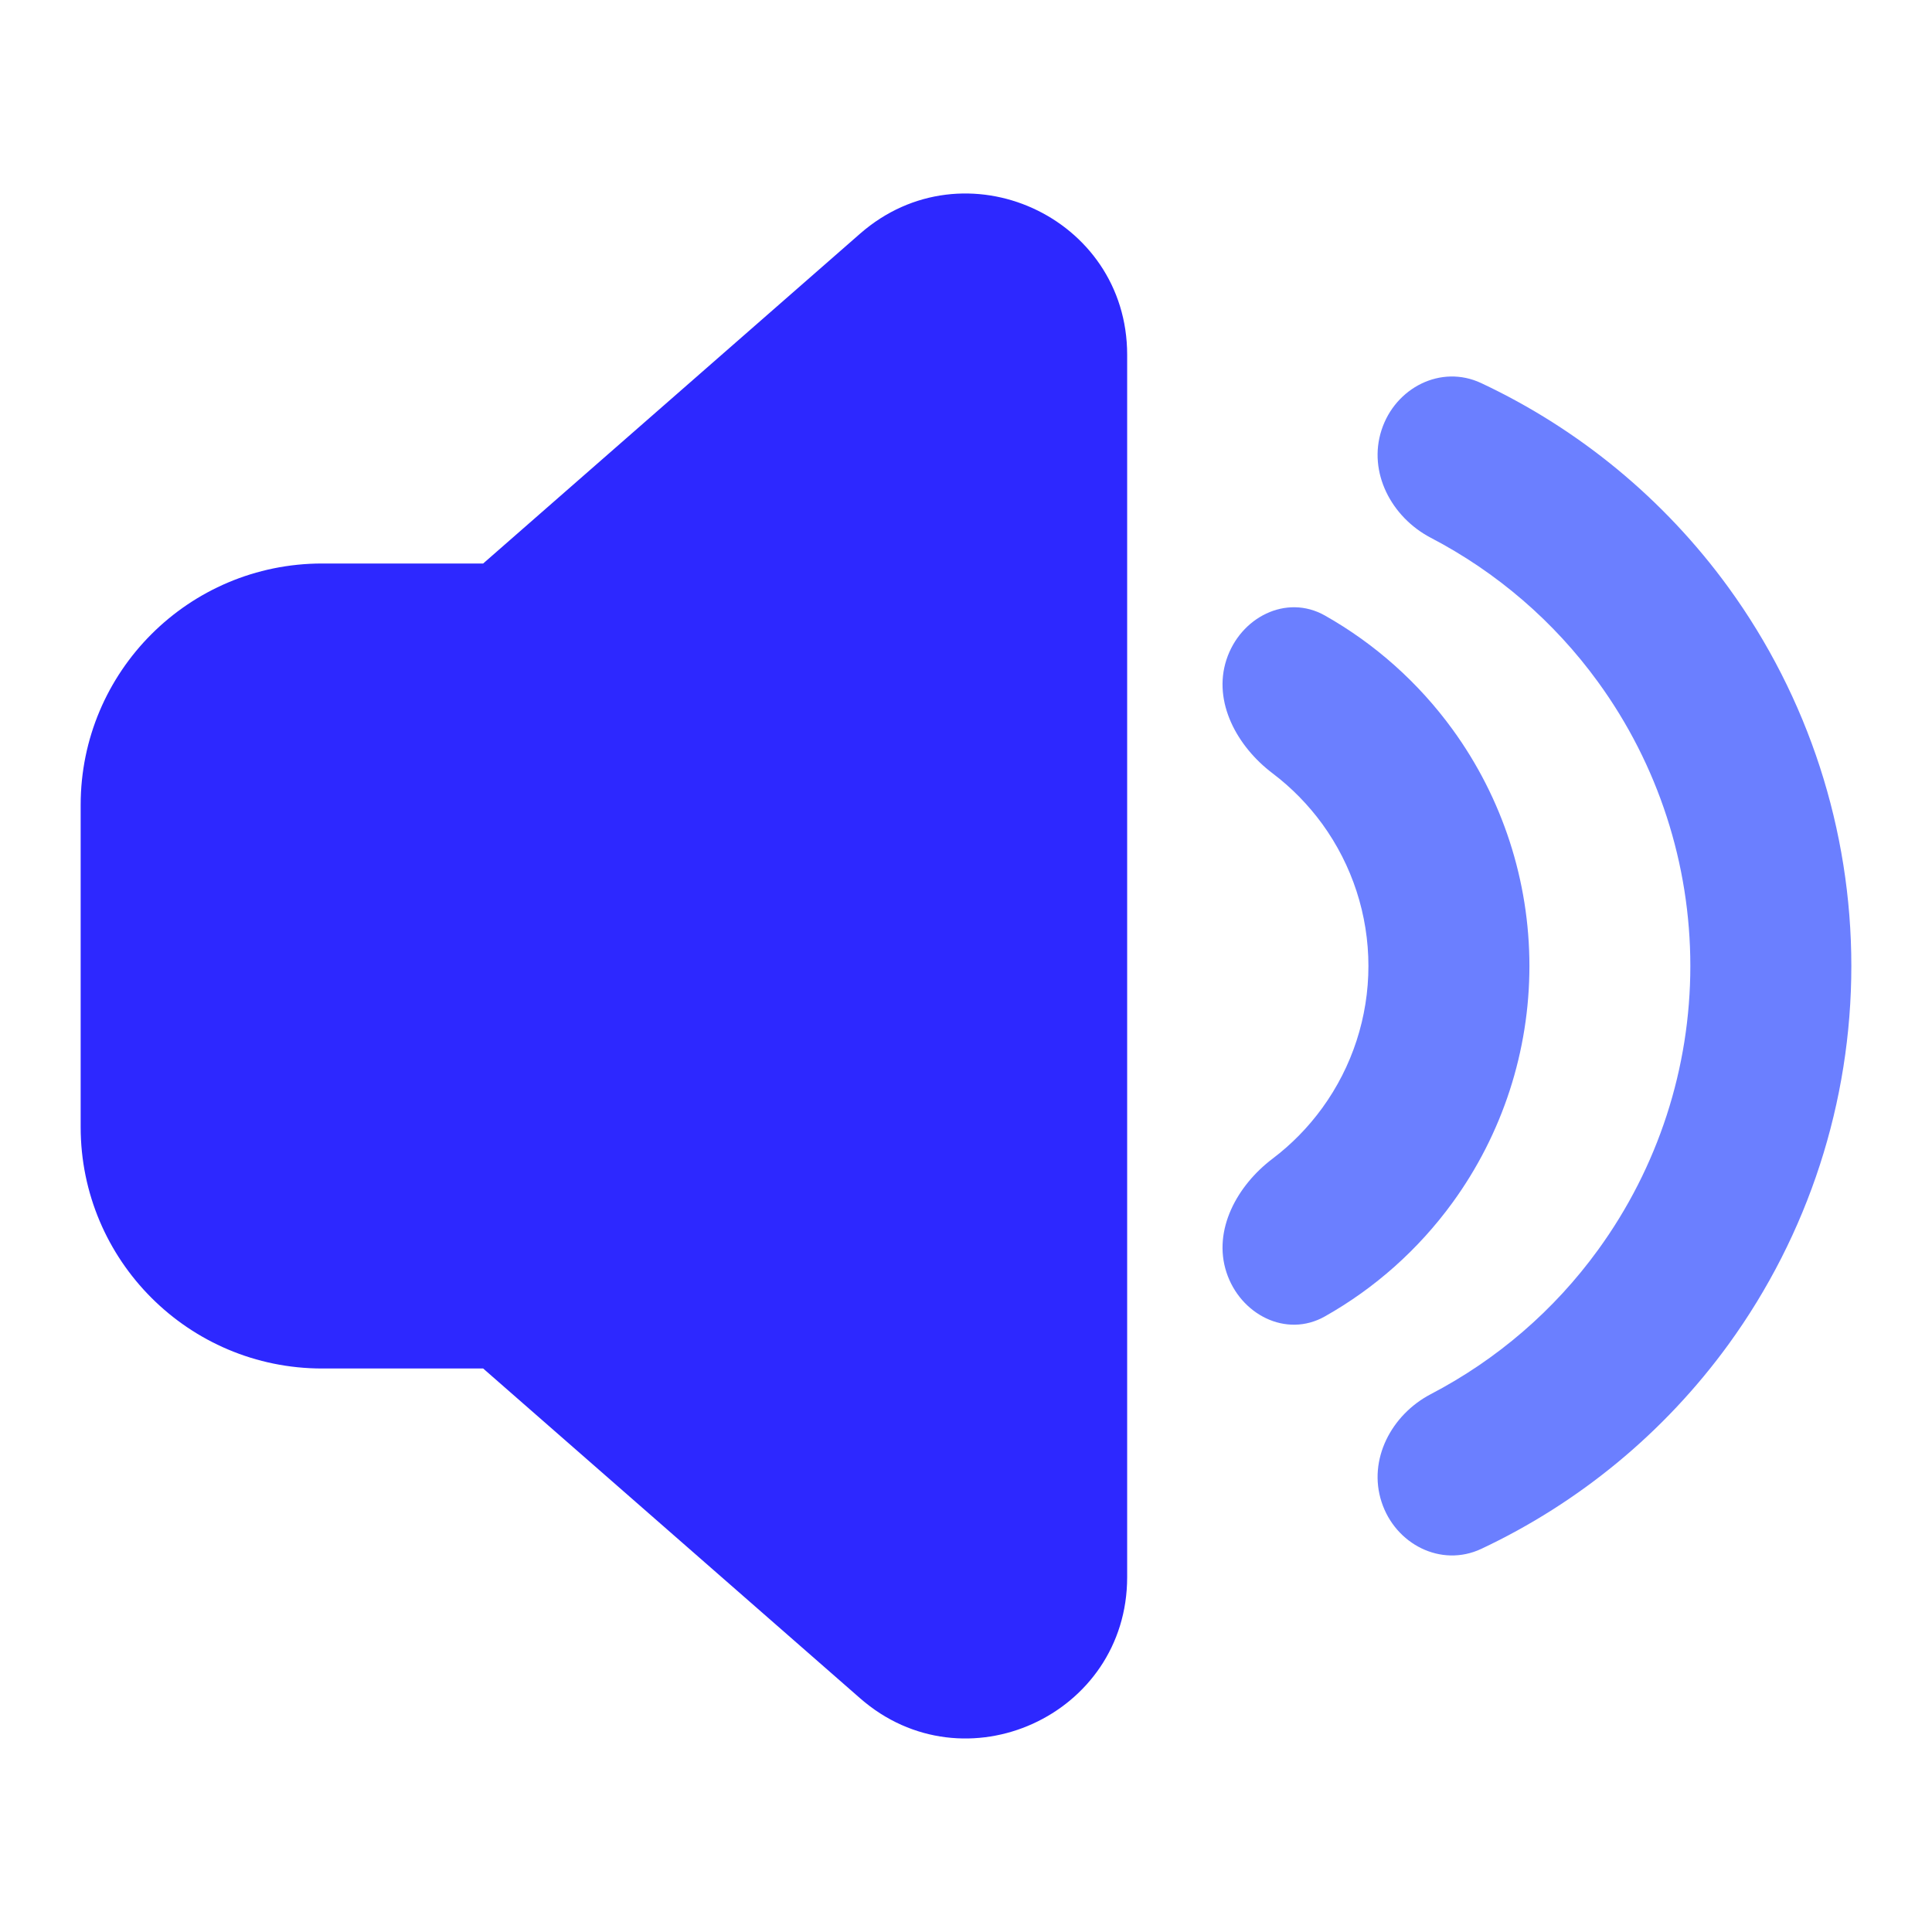 <svg width="24" height="24" viewBox="0 0 24 24" fill="none" xmlns="http://www.w3.org/2000/svg">
<path d="M15.235 15.804C15.406 16.329 15.977 16.625 16.458 16.353C17.079 16.003 17.62 15.522 18.044 14.939C18.665 14.085 18.999 13.056 18.999 12C18.999 10.944 18.665 9.915 18.044 9.061C17.62 8.478 17.079 7.997 16.458 7.646C15.977 7.375 15.406 7.67 15.235 8.196C15.064 8.721 15.368 9.274 15.809 9.607C16.043 9.784 16.251 9.996 16.426 10.236C16.798 10.749 16.999 11.366 16.999 12C16.999 12.633 16.798 13.251 16.426 13.763C16.251 14.004 16.043 14.216 15.809 14.393C15.368 14.726 15.064 15.279 15.235 15.804Z" fill="#6B7FFF"/>
<path d="M17.162 18.657C17.332 19.182 17.9 19.475 18.4 19.241C19.616 18.669 20.674 17.798 21.471 16.702C22.464 15.335 22.998 13.689 22.998 12C22.998 10.31 22.464 8.664 21.471 7.297C20.674 6.201 19.616 5.33 18.4 4.759C17.9 4.524 17.332 4.817 17.162 5.342C16.991 5.867 17.284 6.424 17.773 6.68C18.592 7.107 19.305 7.719 19.852 8.473C20.597 9.498 20.998 10.732 20.998 12C20.998 13.267 20.597 14.501 19.852 15.526C19.305 16.28 18.592 16.892 17.773 17.319C17.284 17.575 16.991 18.132 17.162 18.657Z" fill="#6B7FFF"/>
<path d="M14.002 19.592V4.407C14.002 2.689 11.979 1.771 10.685 2.902L6.002 7H4.002C2.345 7 1.002 8.343 1.002 10V14C1.002 15.657 2.345 17 4.002 17H6.002L10.685 21.097C11.979 22.229 14.002 21.311 14.002 19.592Z" fill="#2D28FF"/>
</svg>
